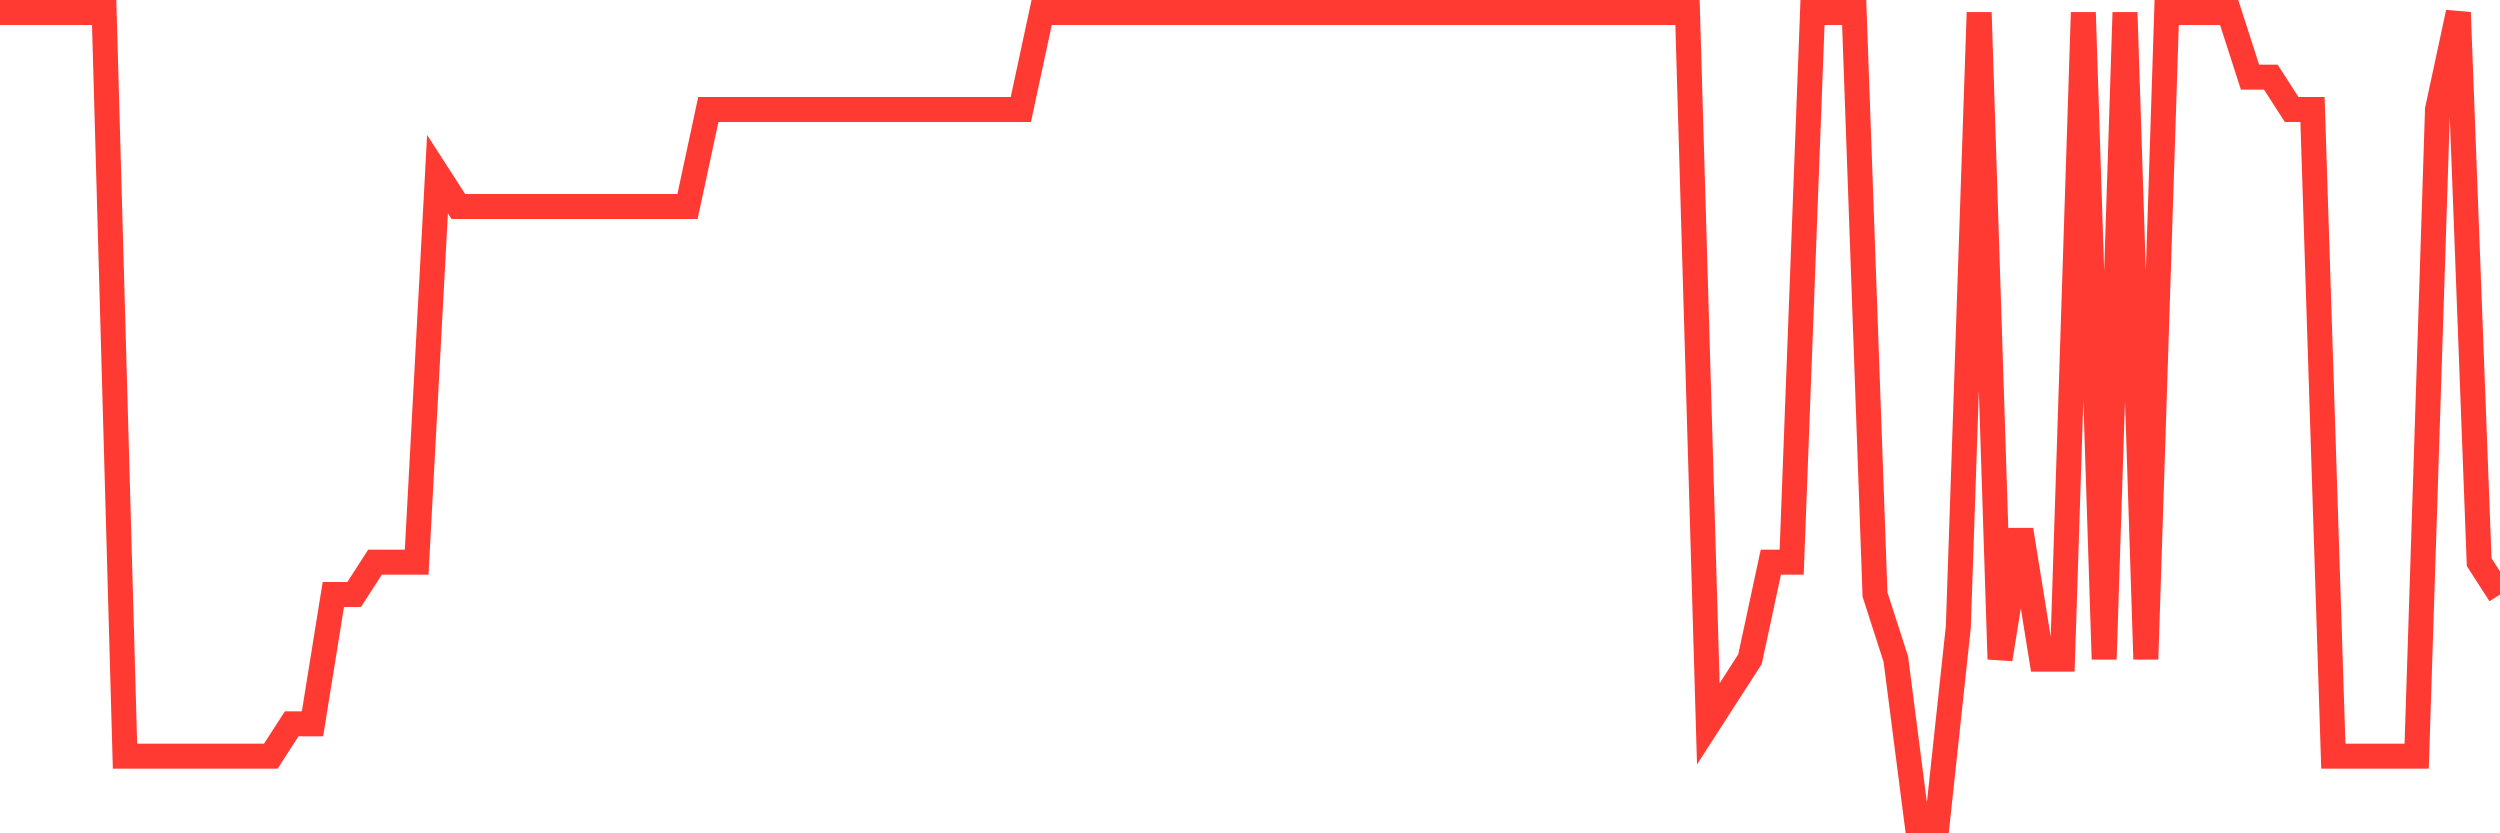 <svg
  xmlns="http://www.w3.org/2000/svg"
  xmlns:xlink="http://www.w3.org/1999/xlink"
  width="120"
  height="40"
  viewBox="0 0 120 40"
  preserveAspectRatio="none"
>
  <polyline
    points="0,0.6 1,0.6 2,0.6 3,0.6 4,0.6 5,0.6 6,36.296 7,36.296 8,36.296 9,36.296 10,36.296 11,36.296 12,36.296 13,36.296 14,34.744 15,34.744 16,28.536 17,28.536 18,26.984 19,26.984 20,26.984 21,8.36 22,9.912 23,9.912 24,9.912 25,9.912 26,9.912 27,9.912 28,9.912 29,9.912 30,9.912 31,9.912 32,9.912 33,9.912 34,5.256 35,5.256 36,5.256 37,5.256 38,5.256 39,5.256 40,5.256 41,5.256 42,5.256 43,5.256 44,5.256 45,5.256 46,5.256 47,5.256 48,5.256 49,5.256 50,0.6 51,0.6 52,0.6 53,0.6 54,0.6 55,0.6 56,0.6 57,0.6 58,0.6 59,0.6 60,0.6 61,0.6 62,0.6 63,0.6 64,0.6 65,0.6 66,0.6 67,0.6 68,0.6 69,0.6 70,0.6 71,0.6 72,0.6 73,0.6 74,0.6 75,0.6 76,0.6 77,0.6 78,0.6 79,0.6 80,0.6 81,0.6 82,34.744 83,33.192 84,31.64 85,26.984 86,26.984 87,0.6 88,0.6 89,0.6 90,28.536 91,31.64 92,39.4 93,39.4 94,30.088 95,0.6 96,31.64 97,25.432 98,31.64 99,31.64 100,0.6 101,31.64 102,0.6 103,31.64 104,0.6 105,0.6 106,0.6 107,0.6 108,3.704 109,3.704 110,5.256 111,5.256 112,36.296 113,36.296 114,36.296 115,36.296 116,36.296 117,5.256 118,0.6 119,26.984 120,28.536"
    fill="none"
    stroke="#ff3a33"
    stroke-width="1.2"
  >
  </polyline>
</svg>